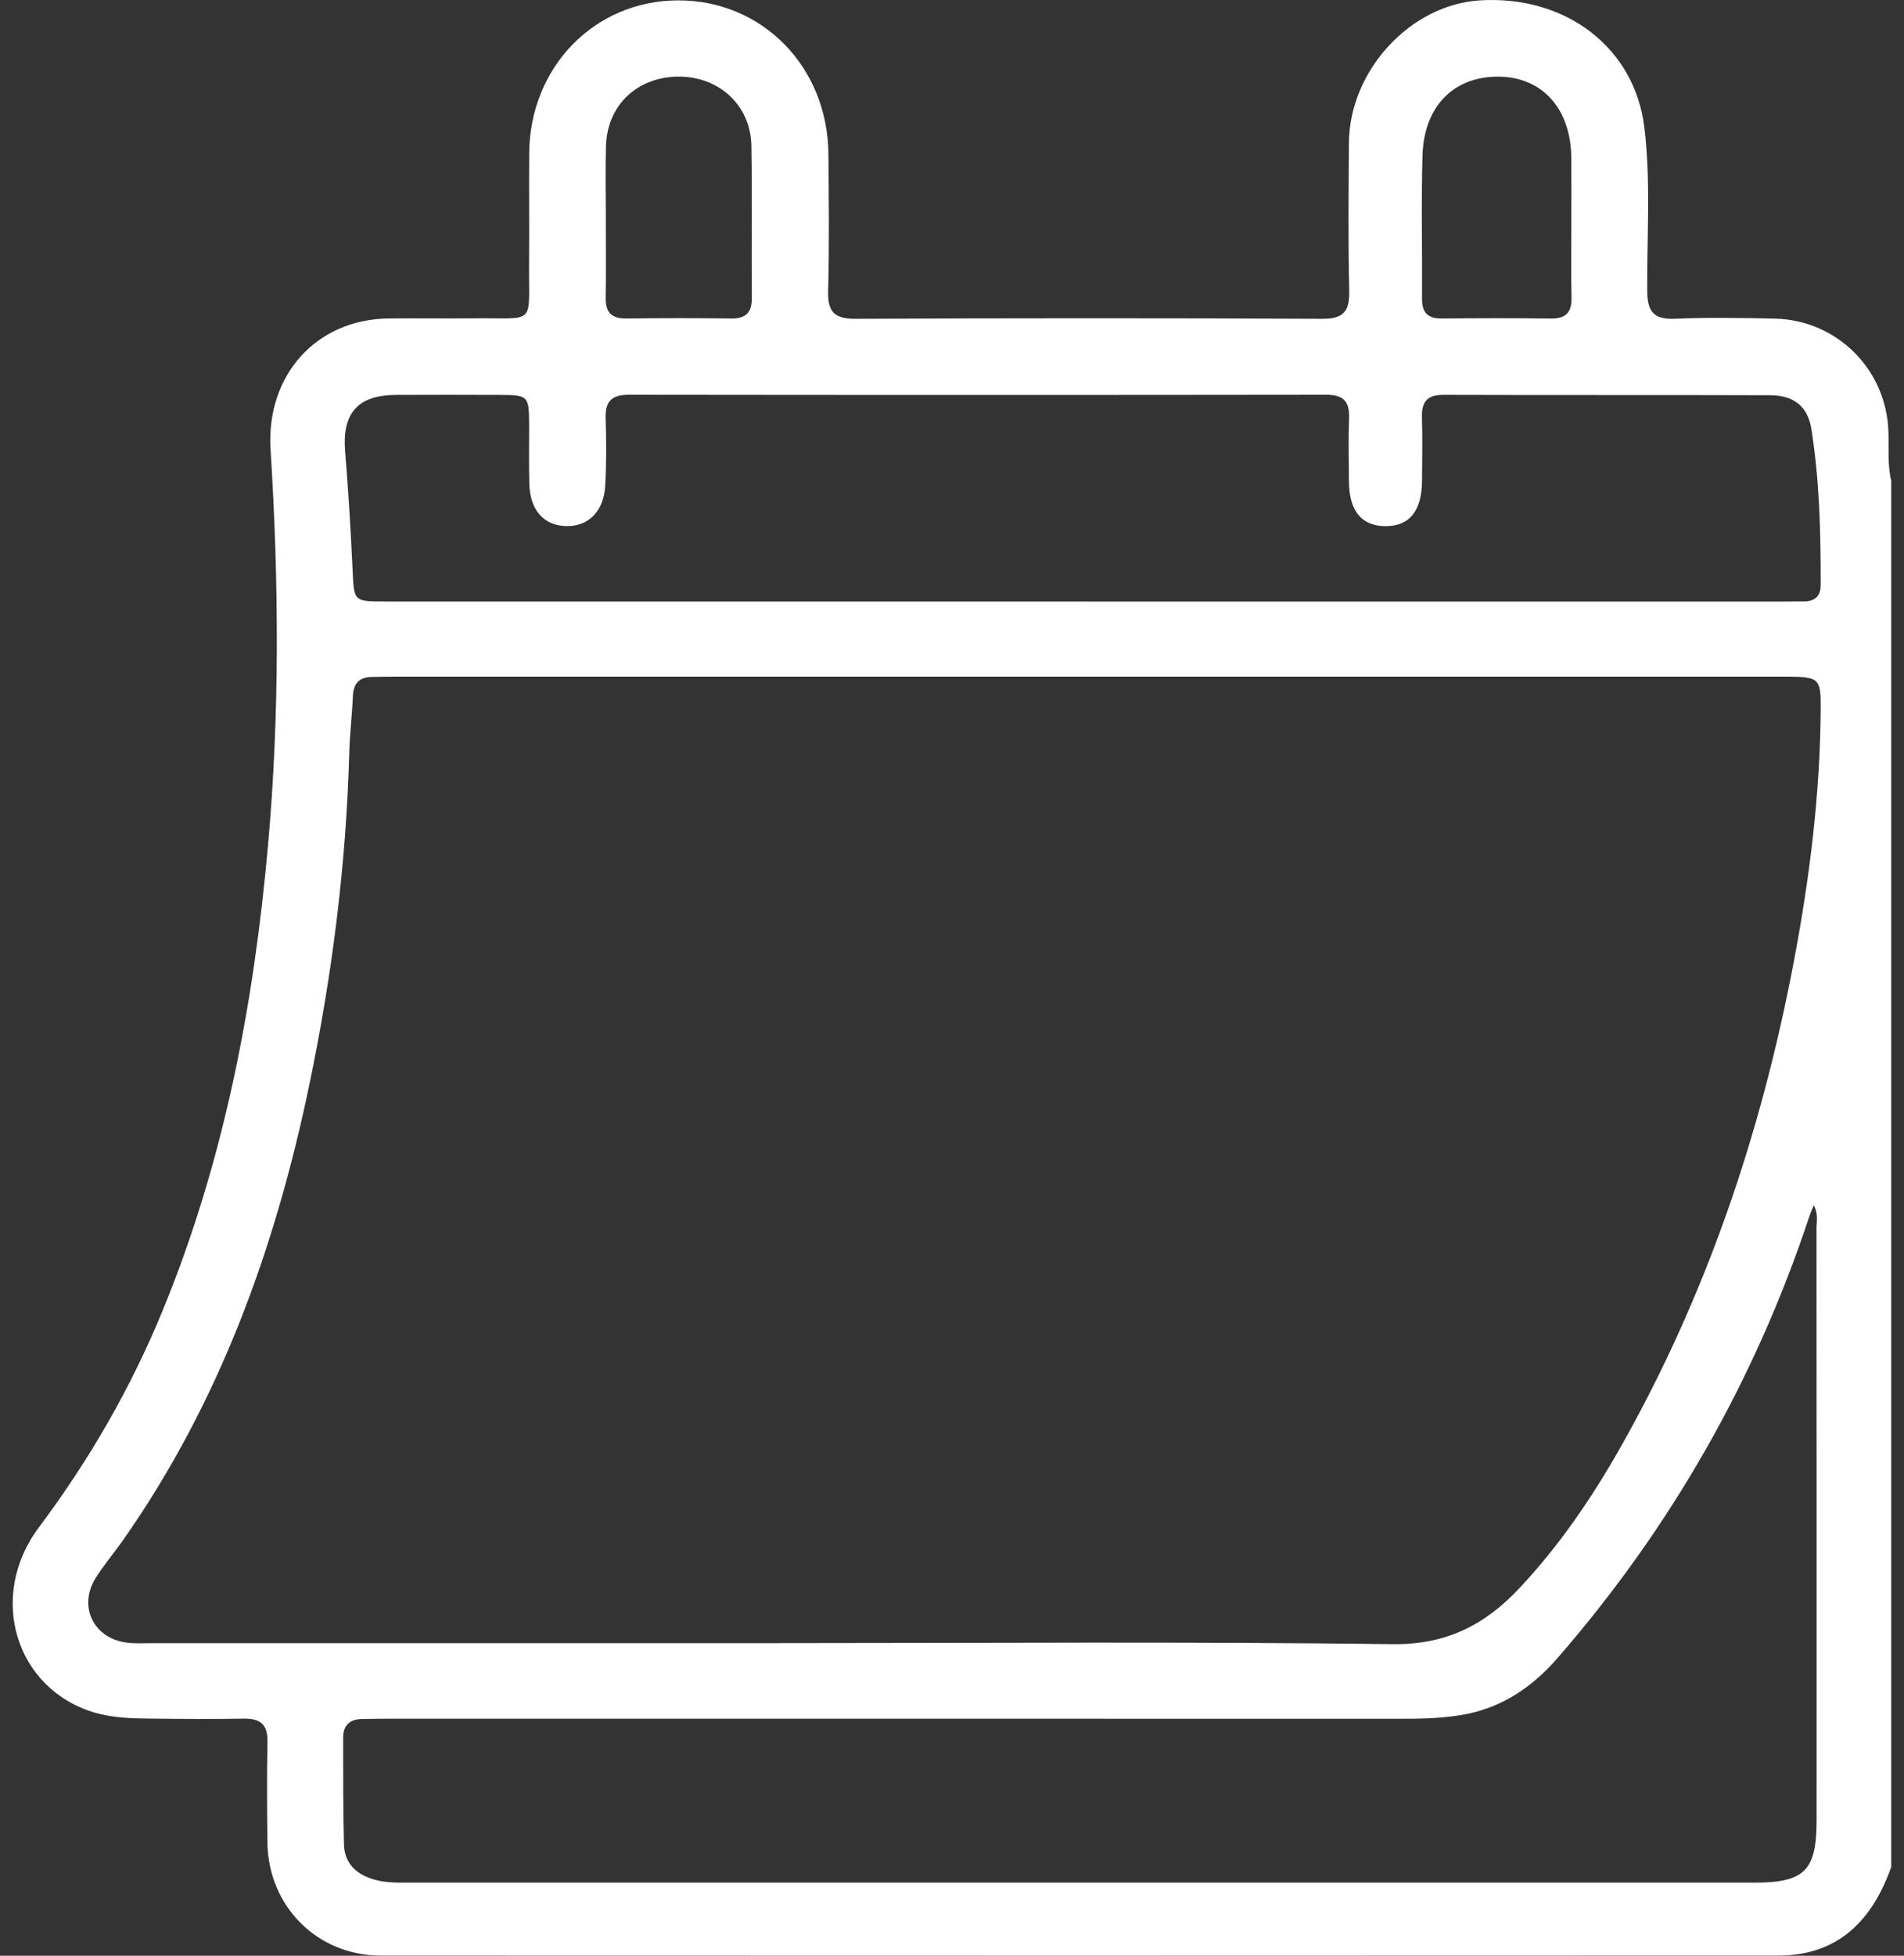 <svg width="75" height="77" viewBox="0 0 75 77" fill="none" xmlns="http://www.w3.org/2000/svg">
<rect x="0" y="0" width="75" height="77" fill="#333333" stroke="none"/>
<path d="M74.498 18.944V73.504C73.751 75.605 72.413 76.993 70.047 76.993C51.699 77.003 33.352 77.001 15.003 76.994C12.494 76.994 10.56 75.048 10.533 72.53C10.519 71.215 10.509 69.9 10.536 68.586C10.55 67.92 10.28 67.656 9.624 67.666C8.392 67.685 7.161 67.678 5.932 67.664C5.188 67.656 4.439 67.638 3.721 67.425C0.609 66.498 -0.51 62.856 1.534 60.131C3.519 57.481 5.155 54.647 6.41 51.59C8.821 45.721 9.996 39.577 10.557 33.285C11.022 28.092 10.984 22.897 10.658 17.704C10.476 14.803 12.425 12.566 15.326 12.538C16.442 12.528 17.56 12.545 18.676 12.533C21.147 12.509 20.821 12.848 20.84 10.415C20.852 8.956 20.835 7.498 20.845 6.04C20.869 2.642 23.413 0.027 26.7 0.015C30.02 0.001 32.602 2.627 32.632 6.061C32.647 7.861 32.67 9.663 32.621 11.464C32.599 12.287 32.876 12.556 33.706 12.552C39.831 12.525 45.958 12.523 52.082 12.552C52.935 12.556 53.164 12.248 53.147 11.445C53.102 9.502 53.121 7.557 53.136 5.614C53.159 2.778 55.554 0.185 58.288 0.015C61.691 -0.197 64.394 1.887 64.773 5.02C65.031 7.158 64.871 9.304 64.885 11.445C64.89 12.241 65.116 12.586 65.966 12.55C67.28 12.495 68.599 12.514 69.916 12.545C72.363 12.602 74.304 14.547 74.386 16.983C74.409 17.639 74.342 18.297 74.5 18.944H74.498ZM30.734 64.691C38.777 64.691 46.822 64.629 54.865 64.732C56.971 64.76 58.493 63.972 59.843 62.536C61.4 60.879 62.676 59.018 63.795 57.049C67.203 51.05 69.381 44.608 70.662 37.849C71.285 34.562 71.698 31.251 71.719 27.899C71.726 26.725 71.659 26.652 70.455 26.64C70.312 26.64 70.169 26.64 70.026 26.64C51.877 26.64 33.73 26.64 15.581 26.64C15.266 26.64 14.951 26.647 14.638 26.652C14.147 26.661 13.923 26.91 13.901 27.402C13.87 28.143 13.778 28.883 13.758 29.626C13.637 34.033 13.085 38.389 12.186 42.701C10.844 49.139 8.647 55.233 4.83 60.662C4.484 61.154 4.093 61.613 3.773 62.12C3.072 63.233 3.671 64.495 4.976 64.67C5.314 64.715 5.661 64.693 6.006 64.693C14.25 64.693 22.493 64.693 30.738 64.693L30.734 64.691ZM71.444 47.456C71.371 47.638 71.314 47.76 71.273 47.887C69.131 54.344 65.822 60.136 61.357 65.274C60.386 66.392 59.228 67.189 57.777 67.482C56.909 67.656 56.017 67.671 55.129 67.671C41.849 67.666 28.572 67.668 15.292 67.668C14.949 67.668 14.605 67.674 14.262 67.68C13.773 67.685 13.517 67.932 13.517 68.421C13.52 69.82 13.512 71.222 13.55 72.62C13.569 73.327 13.989 73.763 14.664 73.978C15.11 74.121 15.564 74.123 16.022 74.123C33.708 74.123 51.394 74.123 69.079 74.123C71.089 74.123 71.557 73.655 71.557 71.659C71.559 63.885 71.559 56.11 71.554 48.336C71.554 48.068 71.631 47.782 71.445 47.456H71.444ZM42.824 23.683C51.984 23.683 61.143 23.683 70.304 23.683C70.562 23.683 70.819 23.679 71.077 23.678C71.495 23.672 71.716 23.461 71.717 23.043C71.723 20.985 71.674 18.928 71.352 16.892C71.211 16.002 70.662 15.565 69.73 15.561C65.436 15.546 61.143 15.56 56.849 15.546C56.203 15.544 55.993 15.836 56.012 16.438C56.036 17.267 56.022 18.096 56.015 18.925C56.005 20.132 55.511 20.729 54.55 20.715C53.625 20.701 53.145 20.111 53.136 18.959C53.129 18.13 53.109 17.3 53.141 16.473C53.167 15.823 52.933 15.542 52.253 15.542C43.092 15.554 33.934 15.554 24.773 15.542C24.113 15.542 23.836 15.785 23.857 16.452C23.884 17.338 23.89 18.227 23.841 19.11C23.786 20.134 23.18 20.732 22.305 20.713C21.422 20.694 20.878 20.087 20.85 19.047C20.83 18.275 20.845 17.503 20.843 16.731C20.838 15.585 20.811 15.553 19.705 15.549C18.331 15.544 16.957 15.542 15.583 15.549C14.087 15.56 13.474 16.275 13.594 17.761C13.722 19.325 13.818 20.894 13.89 22.462C13.947 23.676 13.923 23.679 15.173 23.681C24.391 23.681 33.608 23.681 42.825 23.681L42.824 23.683ZM61.896 8.809C61.896 7.951 61.901 7.094 61.896 6.236C61.882 4.307 60.787 3.057 59.08 3.019C57.302 2.979 56.091 4.157 56.034 6.111C55.979 7.995 56.027 9.883 56.015 11.77C56.012 12.313 56.248 12.545 56.792 12.54C58.223 12.526 59.654 12.523 61.085 12.542C61.67 12.549 61.915 12.311 61.903 11.725C61.882 10.753 61.897 9.782 61.897 8.81L61.896 8.809ZM23.867 8.65H23.864C23.864 9.677 23.876 10.704 23.859 11.73C23.848 12.315 24.105 12.549 24.683 12.54C26.054 12.523 27.425 12.521 28.795 12.54C29.377 12.549 29.62 12.308 29.615 11.725C29.599 9.729 29.632 7.732 29.598 5.736C29.57 4.167 28.353 3.029 26.772 3.017C25.128 3.003 23.919 4.121 23.871 5.741C23.841 6.709 23.866 7.681 23.866 8.649L23.867 8.65Z" fill="white"/>
</svg>
